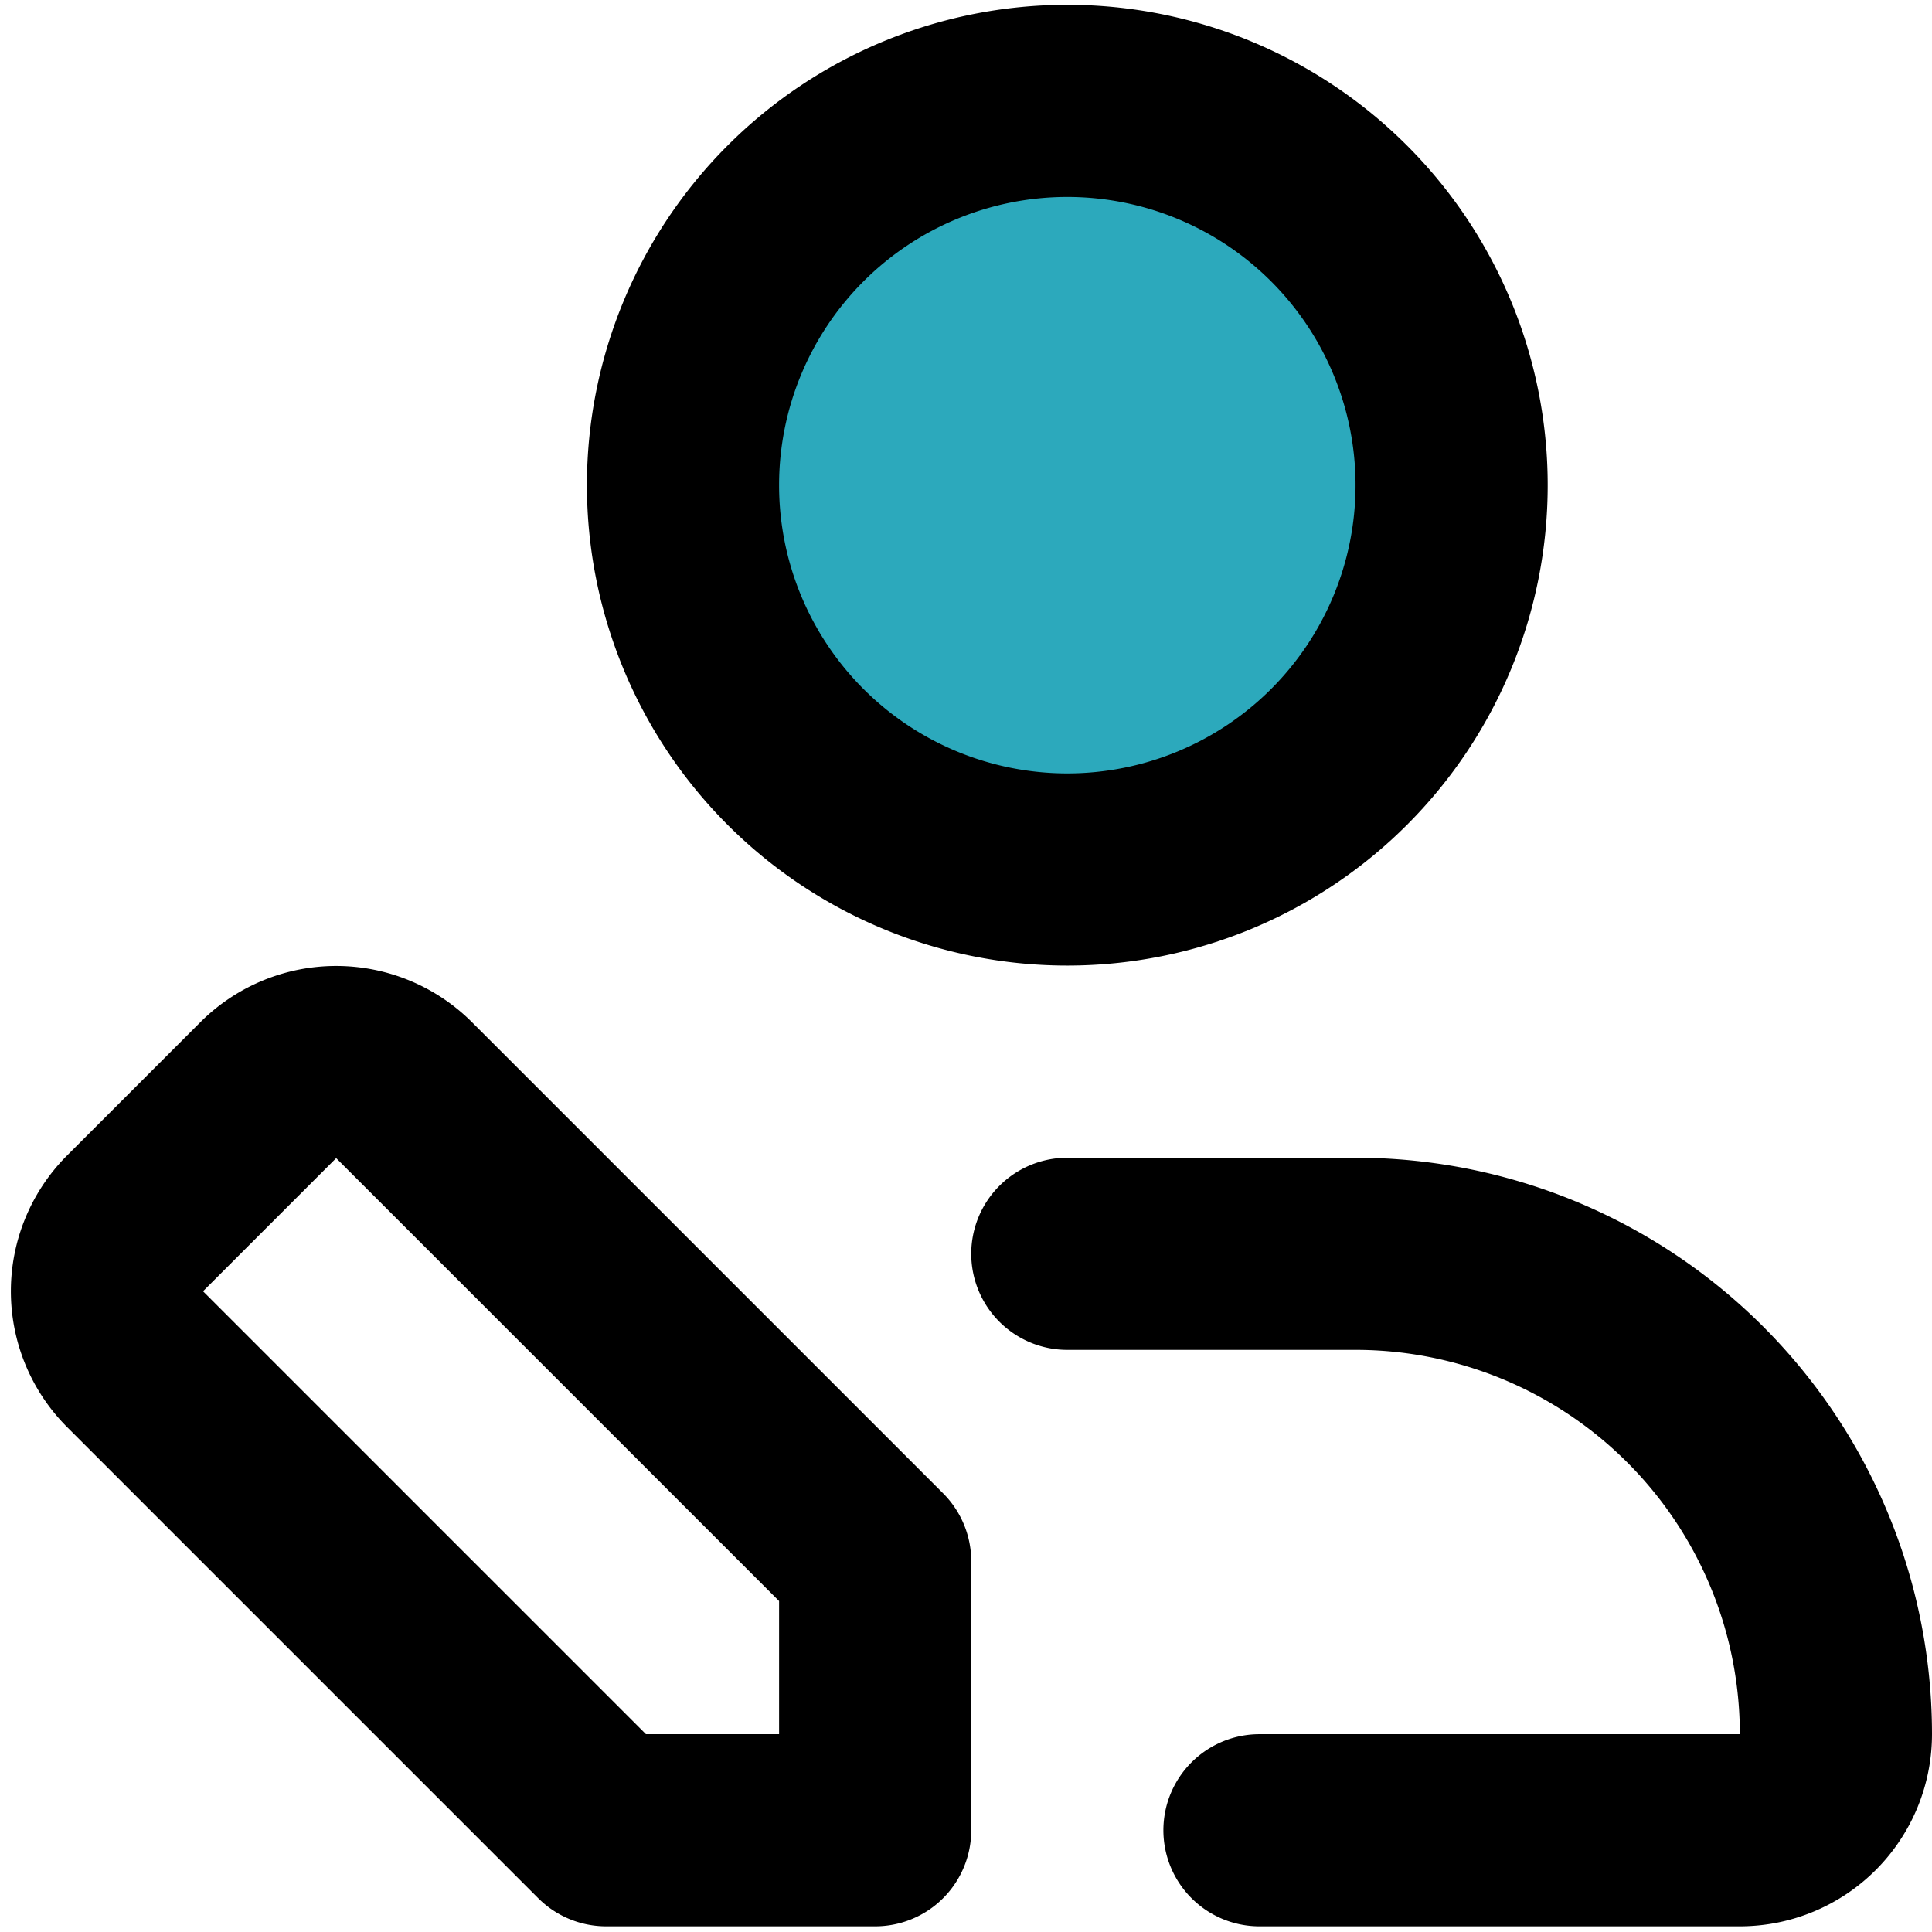 <?xml version="1.0" encoding="utf-8"?>
<svg width="800px" height="800px" viewBox="0 -0.05 20.109 20.109" xmlns="http://www.w3.org/2000/svg">
  <g id="edit-user-left" transform="translate(-1.891 -2)">
    <circle id="secondary" fill="#2ca9bc" cx="4" cy="4" r="4" transform="translate(9 3)"/>
    <path id="primary" d="M3.29,14.69l1.4-1.4a1,1,0,0,1,1.4,0L11,18.2V21H8.2L3.29,16.09a1,1,0,0,1,0-1.4ZM9,7a4,4,0,1,0,4-4A4,4,0,0,0,9,7Z" fill="none" stroke="#000000" stroke-linecap="round" stroke-linejoin="round" stroke-width="2"/>
    <path id="primary-2" data-name="primary" d="M15,21h5a1,1,0,0,0,1-1,5,5,0,0,0-5-5H13" fill="none" stroke="#000000" stroke-linecap="round" stroke-linejoin="round" stroke-width="2"/>
  </g>
</svg>
